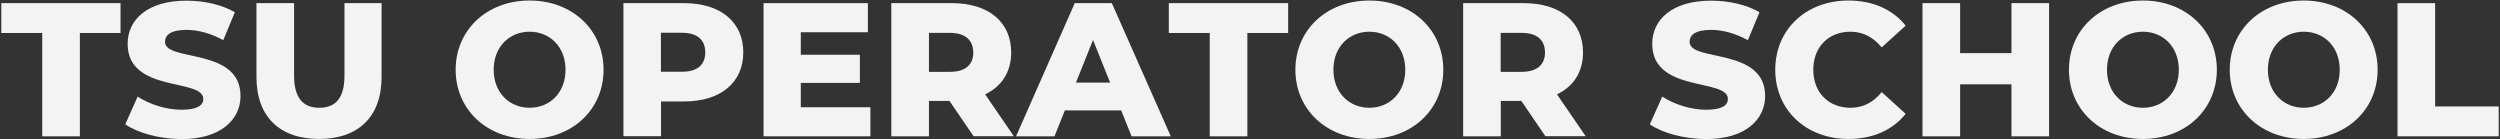 <?xml version="1.0" encoding="utf-8"?>
<!-- Generator: Adobe Illustrator 28.7.3, SVG Export Plug-In . SVG Version: 9.03 Build 54978)  -->
<svg version="1.1" id="レイヤー_1" xmlns="http://www.w3.org/2000/svg" xmlns:xlink="http://www.w3.org/1999/xlink" x="0px"
	 y="0px" viewBox="0 0 1900 106" style="enable-background:new 0 0 1900 106;" xml:space="preserve">
<rect x="0" y="0" width="1900" height="106" fill="#333333" stroke="none"/>
<style type="text/css">
	.st0{fill:#F3F3F3;}
</style>
<g>
	<path class="st0" d="M32.1,25.1H1V2.4h90.6v22.7H60.7v78.5H32.1V25.1z"/>
	<path class="st0" d="M95.2,94.5l9.4-21.1c9,5.9,21.7,10,33.4,10c11.9,0,16.5-3.3,16.5-8.2c0-16-57.5-4.3-57.5-41.9
		c0-18.1,14.7-32.8,44.8-32.8c13.2,0,26.7,3,36.7,8.8l-8.8,21.2c-9.7-5.2-19.2-7.8-28-7.8c-12,0-16.3,4-16.3,9.1
		c0,15.5,57.4,3.9,57.4,41.2c0,17.6-14.7,32.7-44.8,32.7C121.2,105.6,104.8,101.1,95.2,94.5z"/>
	<path class="st0" d="M194.9,58.5V2.4h28.6v55.2c0,17.3,7.2,24.3,19.2,24.3c11.9,0,19.1-6.9,19.1-24.3V2.4H290v56.1
		c0,30.2-17.6,47.1-47.5,47.1S194.9,88.7,194.9,58.5z"/>
	<path class="st0" d="M346.3,53c0-30.3,23.8-52.6,56.2-52.6s56.2,22.3,56.2,52.6s-23.8,52.6-56.2,52.6S346.3,83.3,346.3,53z
		 M429.8,53c0-17.5-12-28.9-27.3-28.9c-15.3,0-27.3,11.4-27.3,28.9c0,17.5,12,28.9,27.3,28.9C417.8,81.9,429.8,70.5,429.8,53z"/>
	<path class="st0" d="M564.9,39.8c0,23-17.3,37.3-44.9,37.3h-17.6v26.4h-28.6V2.4H520C547.6,2.4,564.9,16.7,564.9,39.8z M536,39.8
		c0-9.4-5.9-14.9-17.8-14.9h-15.9v29.6h15.9C530.1,54.6,536,49.1,536,39.8z"/>
	<path class="st0" d="M661.5,81.5v22.1h-81.2V2.4h79.3v22.1h-51v17.1h44.9V63h-44.9v18.5H661.5z"/>
	<path class="st0" d="M721.6,76.7H706v26.9h-28.6V2.4h46.2c27.6,0,44.9,14.3,44.9,37.4c0,14.9-7.2,25.9-19.8,31.9l21.8,31.8h-30.6
		L721.6,76.7z M721.9,25H706v29.6h15.9c11.9,0,17.8-5.5,17.8-14.7C739.6,30.5,733.7,25,721.9,25z"/>
	<path class="st0" d="M852.1,83.9h-42.8l-7.9,19.7h-29.2L816.8,2.4H845l44.8,101.2H860L852.1,83.9z M843.7,62.8l-13-32.4l-13,32.4
		H843.7z"/>
	<path class="st0" d="M919.4,25.1h-31.1V2.4H979v22.7H948v78.5h-28.6V25.1z"/>
	<path class="st0" d="M984.5,53c0-30.3,23.8-52.6,56.2-52.6c32.4,0,56.2,22.3,56.2,52.6s-23.8,52.6-56.2,52.6
		C1008.3,105.6,984.5,83.3,984.5,53z M1068,53c0-17.5-12-28.9-27.3-28.9c-15.3,0-27.3,11.4-27.3,28.9c0,17.5,12,28.9,27.3,28.9
		C1056,81.9,1068,70.5,1068,53z"/>
	<path class="st0" d="M1156.2,76.7h-15.6v26.9h-28.6V2.4h46.2c27.6,0,44.9,14.3,44.9,37.4c0,14.9-7.2,25.9-19.8,31.9l21.8,31.8
		h-30.6L1156.2,76.7z M1156.4,25h-15.9v29.6h15.9c11.8,0,17.8-5.5,17.8-14.7C1174.2,30.5,1168.3,25,1156.4,25z"/>
	<path class="st0" d="M1253.9,94.5l9.4-21.1c9,5.9,21.7,10,33.4,10c11.9,0,16.5-3.3,16.5-8.2c0-16-57.5-4.3-57.5-41.9
		c0-18.1,14.7-32.8,44.8-32.8c13.2,0,26.7,3,36.7,8.8l-8.8,21.2c-9.7-5.2-19.2-7.8-28-7.8c-12,0-16.3,4-16.3,9.1
		c0,15.5,57.4,3.9,57.4,41.2c0,17.6-14.7,32.7-44.8,32.7C1279.9,105.6,1263.4,101.1,1253.9,94.5z"/>
	<path class="st0" d="M1349.2,53c0-30.8,23.6-52.6,55.6-52.6c18.6,0,33.7,6.8,43.5,19.1l-18.2,16.5c-6.4-7.7-14.2-11.9-23.8-11.9
		c-16.6,0-28.2,11.6-28.2,28.9s11.6,28.9,28.2,28.9c9.7,0,17.5-4.2,23.8-11.9l18.2,16.5c-9.8,12.3-24.9,19.1-43.5,19.1
		C1372.8,105.6,1349.2,83.8,1349.2,53z"/>
	<path class="st0" d="M1557.3,2.4v101.2h-28.6V64.1h-39v39.5h-28.6V2.4h28.6v38h39v-38H1557.3z"/>
	<path class="st0" d="M1572.4,53c0-30.3,23.8-52.6,56.2-52.6c32.4,0,56.2,22.3,56.2,52.6s-23.8,52.6-56.2,52.6
		C1596.2,105.6,1572.4,83.3,1572.4,53z M1655.9,53c0-17.5-12-28.9-27.3-28.9c-15.3,0-27.3,11.4-27.3,28.9c0,17.5,12,28.9,27.3,28.9
		C1643.9,81.9,1655.9,70.5,1655.9,53z"/>
	<path class="st0" d="M1694.6,53c0-30.3,23.8-52.6,56.2-52.6c32.4,0,56.2,22.3,56.2,52.6s-23.8,52.6-56.2,52.6
		C1718.5,105.6,1694.6,83.3,1694.6,53z M1778.2,53c0-17.5-12-28.9-27.3-28.9c-15.3,0-27.3,11.4-27.3,28.9c0,17.5,12,28.9,27.3,28.9
		C1766.2,81.9,1778.2,70.5,1778.2,53z"/>
	<path class="st0" d="M1822.1,2.4h28.6v78.5h48.3v22.7h-76.9V2.4z"/>
</g>
</svg>
